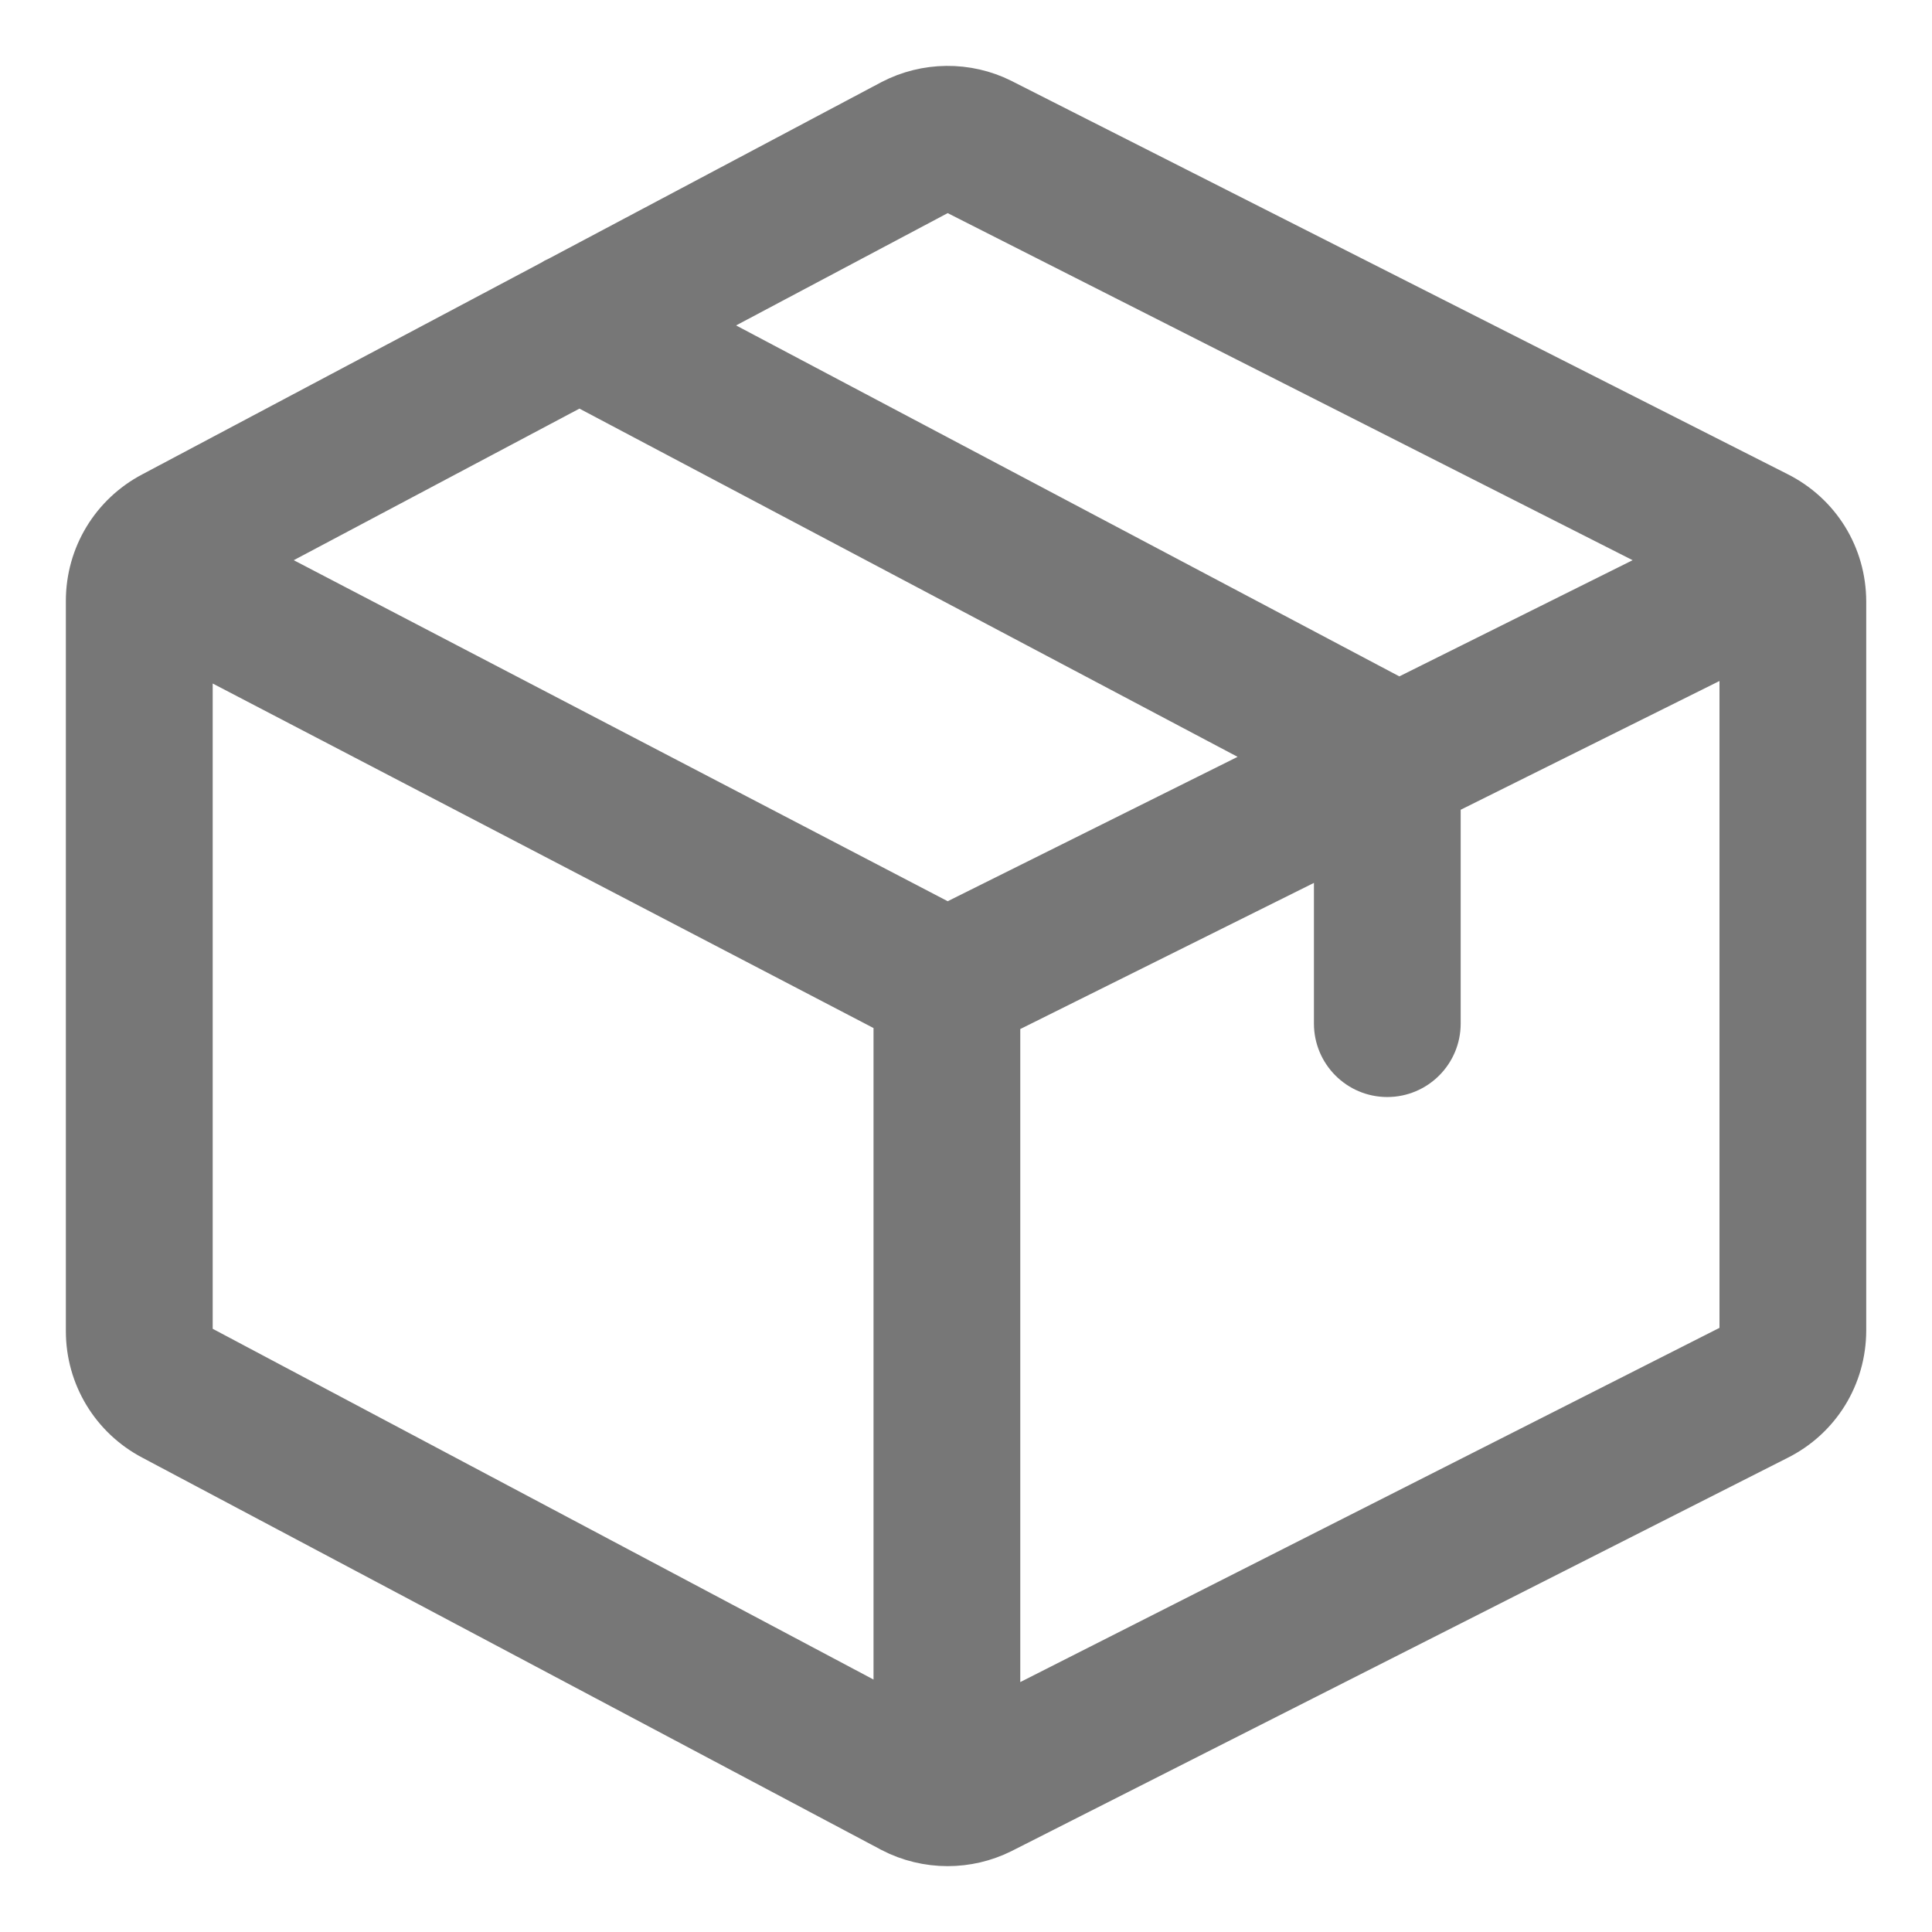 <svg width="22" height="22" viewBox="0 0 22 22" fill="none" xmlns="http://www.w3.org/2000/svg">
<path d="M20.24 5.621L11.408 1.146L11.405 1.144C11.011 0.948 10.544 0.953 10.154 1.156L6.366 3.166C6.335 3.179 6.306 3.195 6.278 3.213L1.738 5.622C1.283 5.861 1 6.328 1 6.842V15.158C1 15.672 1.283 16.139 1.738 16.378L10.151 20.843L10.154 20.845C10.353 20.948 10.572 21 10.791 21C11.001 21 11.212 20.952 11.405 20.856L20.24 16.379C20.71 16.145 21.001 15.673 21.001 15.148V6.852C21.001 6.327 20.71 5.856 20.24 5.621ZM10.697 2.194C10.755 2.164 10.823 2.164 10.881 2.192L19.148 6.381L15.931 7.983L7.848 3.706L10.697 2.194ZM10.197 19.541L2.286 15.342L2.282 15.34C2.214 15.305 2.172 15.235 2.172 15.158V7.371L10.197 11.555V19.541ZM10.789 10.543L2.808 6.381L6.598 4.37L14.64 8.625L10.789 10.543ZM19.83 15.148C19.83 15.226 19.786 15.297 19.716 15.332L11.368 19.561V11.563L15.212 9.65V11.656C15.212 11.979 15.474 12.242 15.797 12.242C16.121 12.242 16.383 11.979 16.383 11.656V9.066L19.83 7.351V15.148Z" fill="#777777" stroke="#777777" stroke-width="0.5"/>
</svg>
